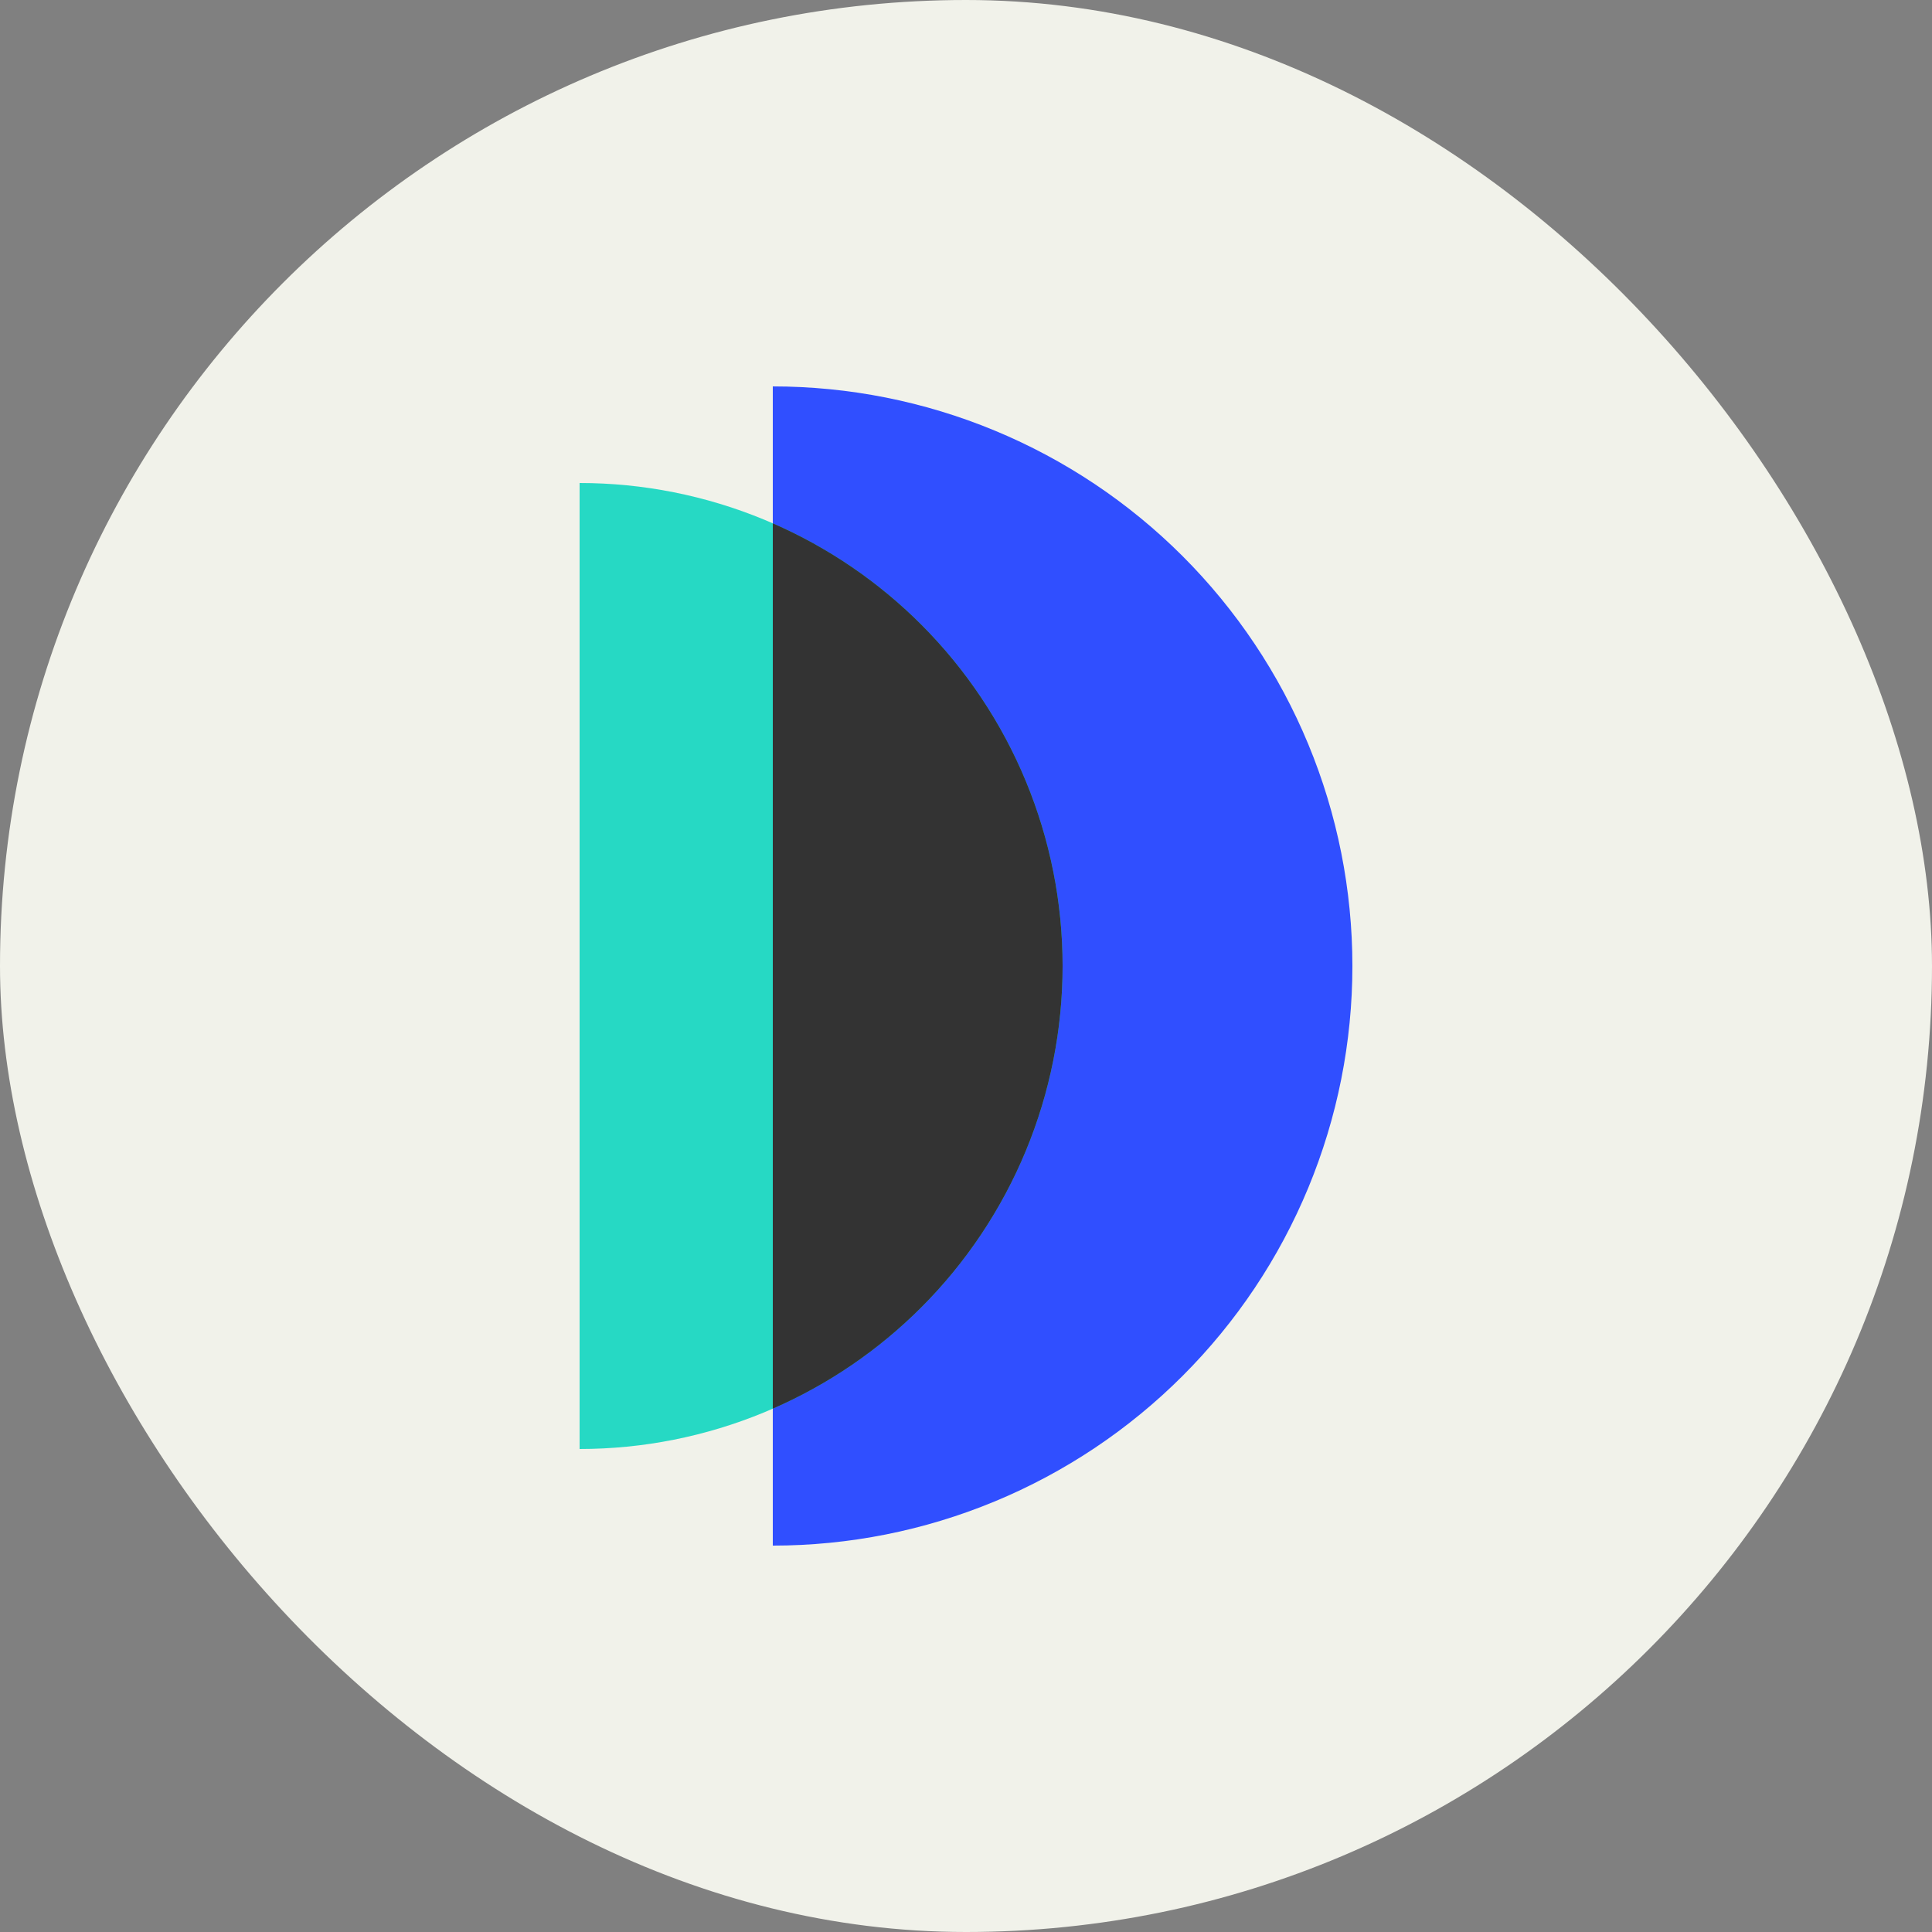 <?xml version="1.0" encoding="UTF-8"?>
<svg xmlns="http://www.w3.org/2000/svg" width="373" height="373" viewBox="0 0 373 373" fill="none">
  <rect x="0" y="0" width="373" height="373" fill="#808080" stroke="none"/>
  <rect width="373" height="373" rx="186.5" fill="#F1F2EA"></rect>
  <path d="M149.199 74.602C163.894 74.602 178.445 77.497 192.021 83.12C205.598 88.744 217.934 96.986 228.324 107.377C238.715 117.768 246.958 130.104 252.581 143.68C258.205 157.256 261.099 171.807 261.099 186.502C261.099 201.197 258.205 215.748 252.581 229.325C246.958 242.901 238.715 255.237 228.324 265.628C217.934 276.018 205.598 284.261 192.021 289.884C178.445 295.508 163.894 298.402 149.199 298.402L149.199 74.602Z" fill="#304FFF"></path>
  <path d="M111.9 93.25C124.146 93.25 136.272 95.662 147.586 100.348C158.899 105.034 169.179 111.903 177.838 120.562C186.497 129.221 193.366 139.501 198.052 150.815C202.738 162.128 205.15 174.254 205.15 186.5C205.15 198.746 202.738 210.872 198.052 222.185C193.366 233.499 186.497 243.779 177.838 252.438C169.179 261.097 158.899 267.966 147.586 272.652C136.272 277.338 124.146 279.75 111.9 279.75L111.9 93.25Z" fill="#26D9C4"></path>
  <path fill-rule="evenodd" clip-rule="evenodd" d="M149.2 271.965V101.035C159.878 105.695 169.593 112.317 177.838 120.563C186.497 129.222 193.366 139.501 198.052 150.815C202.738 162.129 205.15 174.255 205.15 186.5C205.15 198.746 202.738 210.872 198.052 222.186C193.366 233.499 186.497 243.779 177.838 252.438C169.593 260.683 159.878 267.305 149.2 271.965Z" fill="#333333"></path>
</svg>
